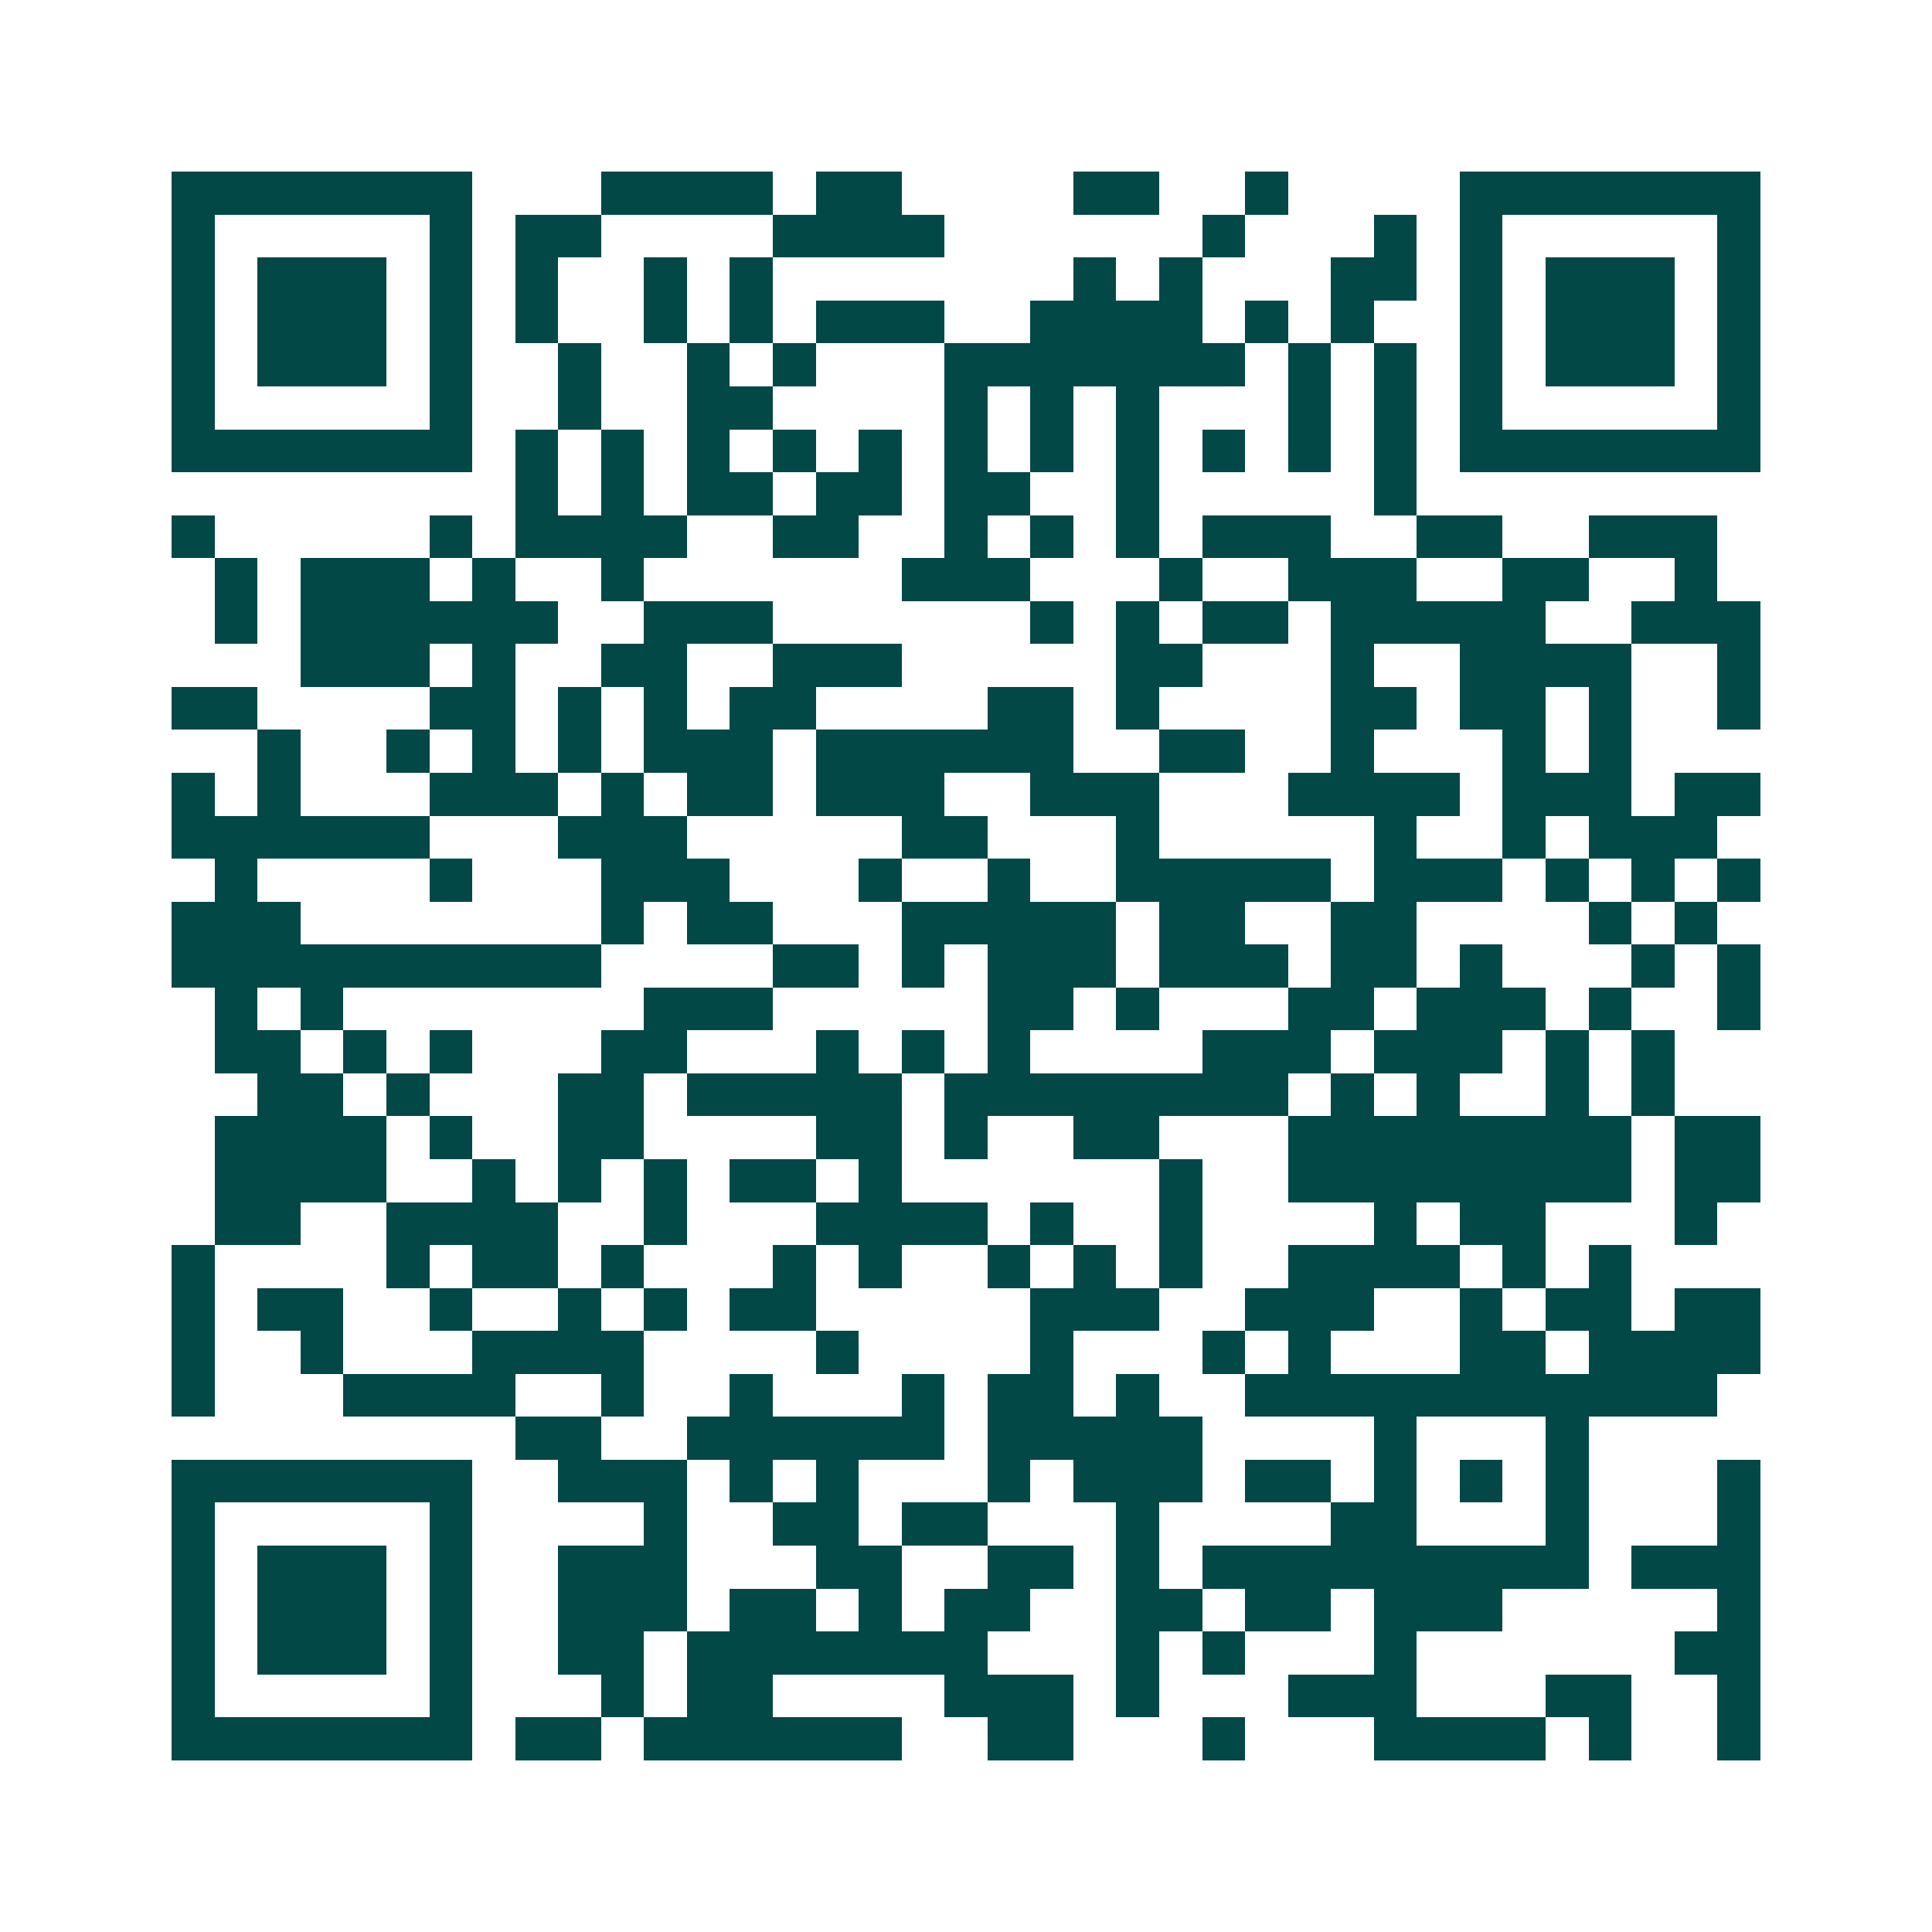 <svg xmlns="http://www.w3.org/2000/svg" width="200" height="200" viewBox="0 0 45 45" shape-rendering="crispEdges"><path fill="#ffffff" d="M0 0h45v45H0z"/><path stroke="#014847" d="M4 4.5h7m3 0h4m1 0h2m4 0h2m2 0h1m4 0h7M4 5.5h1m5 0h1m1 0h2m4 0h4m6 0h1m3 0h1m1 0h1m5 0h1M4 6.5h1m1 0h3m1 0h1m1 0h1m2 0h1m1 0h1m7 0h1m1 0h1m3 0h2m1 0h1m1 0h3m1 0h1M4 7.5h1m1 0h3m1 0h1m1 0h1m2 0h1m1 0h1m1 0h3m2 0h4m1 0h1m1 0h1m2 0h1m1 0h3m1 0h1M4 8.5h1m1 0h3m1 0h1m2 0h1m2 0h1m1 0h1m3 0h7m1 0h1m1 0h1m1 0h1m1 0h3m1 0h1M4 9.5h1m5 0h1m2 0h1m2 0h2m4 0h1m1 0h1m1 0h1m3 0h1m1 0h1m1 0h1m5 0h1M4 10.5h7m1 0h1m1 0h1m1 0h1m1 0h1m1 0h1m1 0h1m1 0h1m1 0h1m1 0h1m1 0h1m1 0h1m1 0h7M12 11.5h1m1 0h1m1 0h2m1 0h2m1 0h2m2 0h1m5 0h1M4 12.5h1m5 0h1m1 0h4m2 0h2m2 0h1m1 0h1m1 0h1m1 0h3m2 0h2m2 0h3M5 13.5h1m1 0h3m1 0h1m2 0h1m6 0h3m3 0h1m2 0h3m2 0h2m2 0h1M5 14.5h1m1 0h6m2 0h3m6 0h1m1 0h1m1 0h2m1 0h5m2 0h3M7 15.5h3m1 0h1m2 0h2m2 0h3m5 0h2m3 0h1m2 0h4m2 0h1M4 16.5h2m4 0h2m1 0h1m1 0h1m1 0h2m4 0h2m1 0h1m4 0h2m1 0h2m1 0h1m2 0h1M6 17.5h1m2 0h1m1 0h1m1 0h1m1 0h3m1 0h6m2 0h2m2 0h1m3 0h1m1 0h1M4 18.5h1m1 0h1m3 0h3m1 0h1m1 0h2m1 0h3m2 0h3m3 0h4m1 0h3m1 0h2M4 19.5h6m3 0h3m5 0h2m3 0h1m5 0h1m2 0h1m1 0h3M5 20.5h1m4 0h1m3 0h3m3 0h1m2 0h1m2 0h5m1 0h3m1 0h1m1 0h1m1 0h1M4 21.5h3m7 0h1m1 0h2m3 0h5m1 0h2m2 0h2m4 0h1m1 0h1M4 22.5h10m4 0h2m1 0h1m1 0h3m1 0h3m1 0h2m1 0h1m3 0h1m1 0h1M5 23.5h1m1 0h1m7 0h3m5 0h2m1 0h1m3 0h2m1 0h3m1 0h1m2 0h1M5 24.5h2m1 0h1m1 0h1m3 0h2m3 0h1m1 0h1m1 0h1m4 0h3m1 0h3m1 0h1m1 0h1M6 25.5h2m1 0h1m3 0h2m1 0h5m1 0h8m1 0h1m1 0h1m2 0h1m1 0h1M5 26.5h4m1 0h1m2 0h2m4 0h2m1 0h1m2 0h2m3 0h8m1 0h2M5 27.5h4m2 0h1m1 0h1m1 0h1m1 0h2m1 0h1m6 0h1m2 0h8m1 0h2M5 28.5h2m2 0h4m2 0h1m3 0h4m1 0h1m2 0h1m4 0h1m1 0h2m3 0h1M4 29.5h1m4 0h1m1 0h2m1 0h1m3 0h1m1 0h1m2 0h1m1 0h1m1 0h1m2 0h4m1 0h1m1 0h1M4 30.5h1m1 0h2m2 0h1m2 0h1m1 0h1m1 0h2m5 0h3m2 0h3m2 0h1m1 0h2m1 0h2M4 31.5h1m2 0h1m3 0h4m4 0h1m4 0h1m3 0h1m1 0h1m3 0h2m1 0h4M4 32.5h1m3 0h4m2 0h1m2 0h1m3 0h1m1 0h2m1 0h1m2 0h11M12 33.5h2m2 0h6m1 0h5m4 0h1m3 0h1M4 34.5h7m2 0h3m1 0h1m1 0h1m3 0h1m1 0h3m1 0h2m1 0h1m1 0h1m1 0h1m3 0h1M4 35.5h1m5 0h1m4 0h1m2 0h2m1 0h2m3 0h1m4 0h2m3 0h1m3 0h1M4 36.5h1m1 0h3m1 0h1m2 0h3m3 0h2m2 0h2m1 0h1m1 0h9m1 0h3M4 37.5h1m1 0h3m1 0h1m2 0h3m1 0h2m1 0h1m1 0h2m2 0h2m1 0h2m1 0h3m5 0h1M4 38.5h1m1 0h3m1 0h1m2 0h2m1 0h7m3 0h1m1 0h1m3 0h1m6 0h2M4 39.5h1m5 0h1m3 0h1m1 0h2m4 0h3m1 0h1m3 0h3m3 0h2m2 0h1M4 40.5h7m1 0h2m1 0h6m2 0h2m3 0h1m3 0h4m1 0h1m2 0h1"/></svg>
